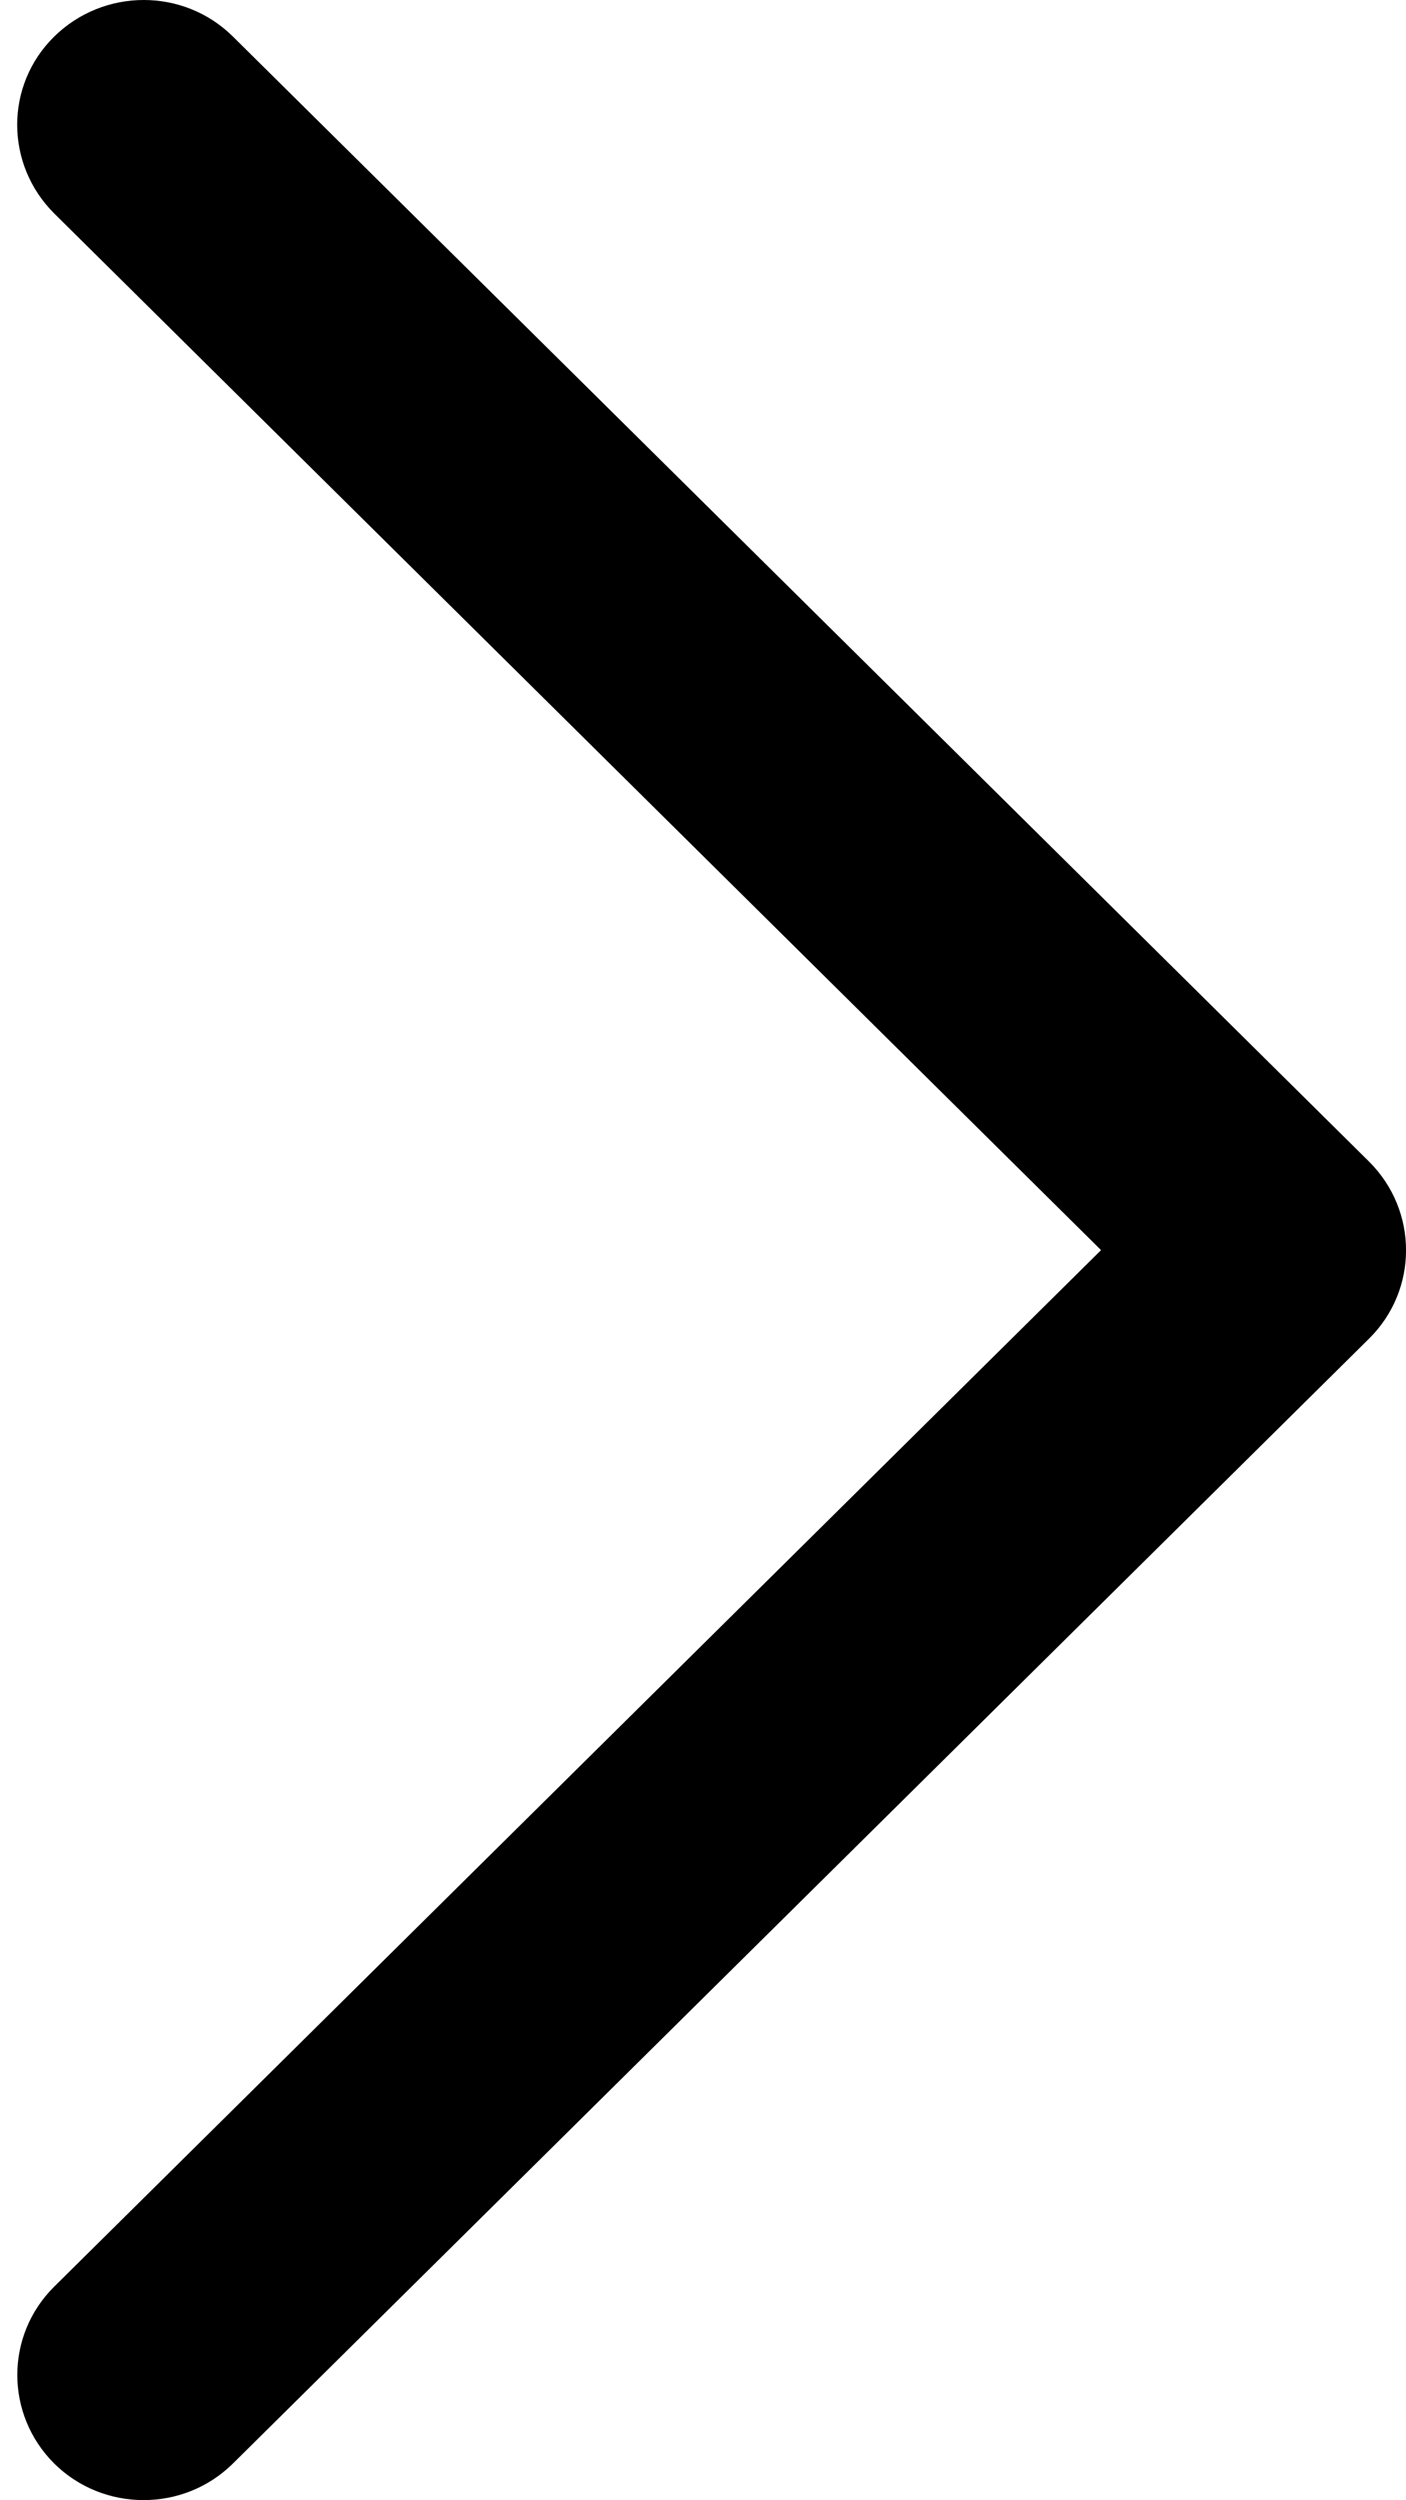 <svg width="9" height="16" viewBox="0 0 9 16" fill="none" xmlns="http://www.w3.org/2000/svg">
<path d="M0.347 14.633C0.032 14.945 0.032 15.451 0.347 15.765C0.505 15.921 0.711 15.999 0.919 15.999C1.127 15.999 1.333 15.921 1.491 15.765L8.764 8.566C9.079 8.254 9.079 7.748 8.764 7.434L1.491 0.234C1.176 -0.078 0.665 -0.078 0.347 0.234C0.03 0.546 0.032 1.052 0.347 1.366L7.048 8L0.347 14.633Z" fill="#000"/>
</svg>
